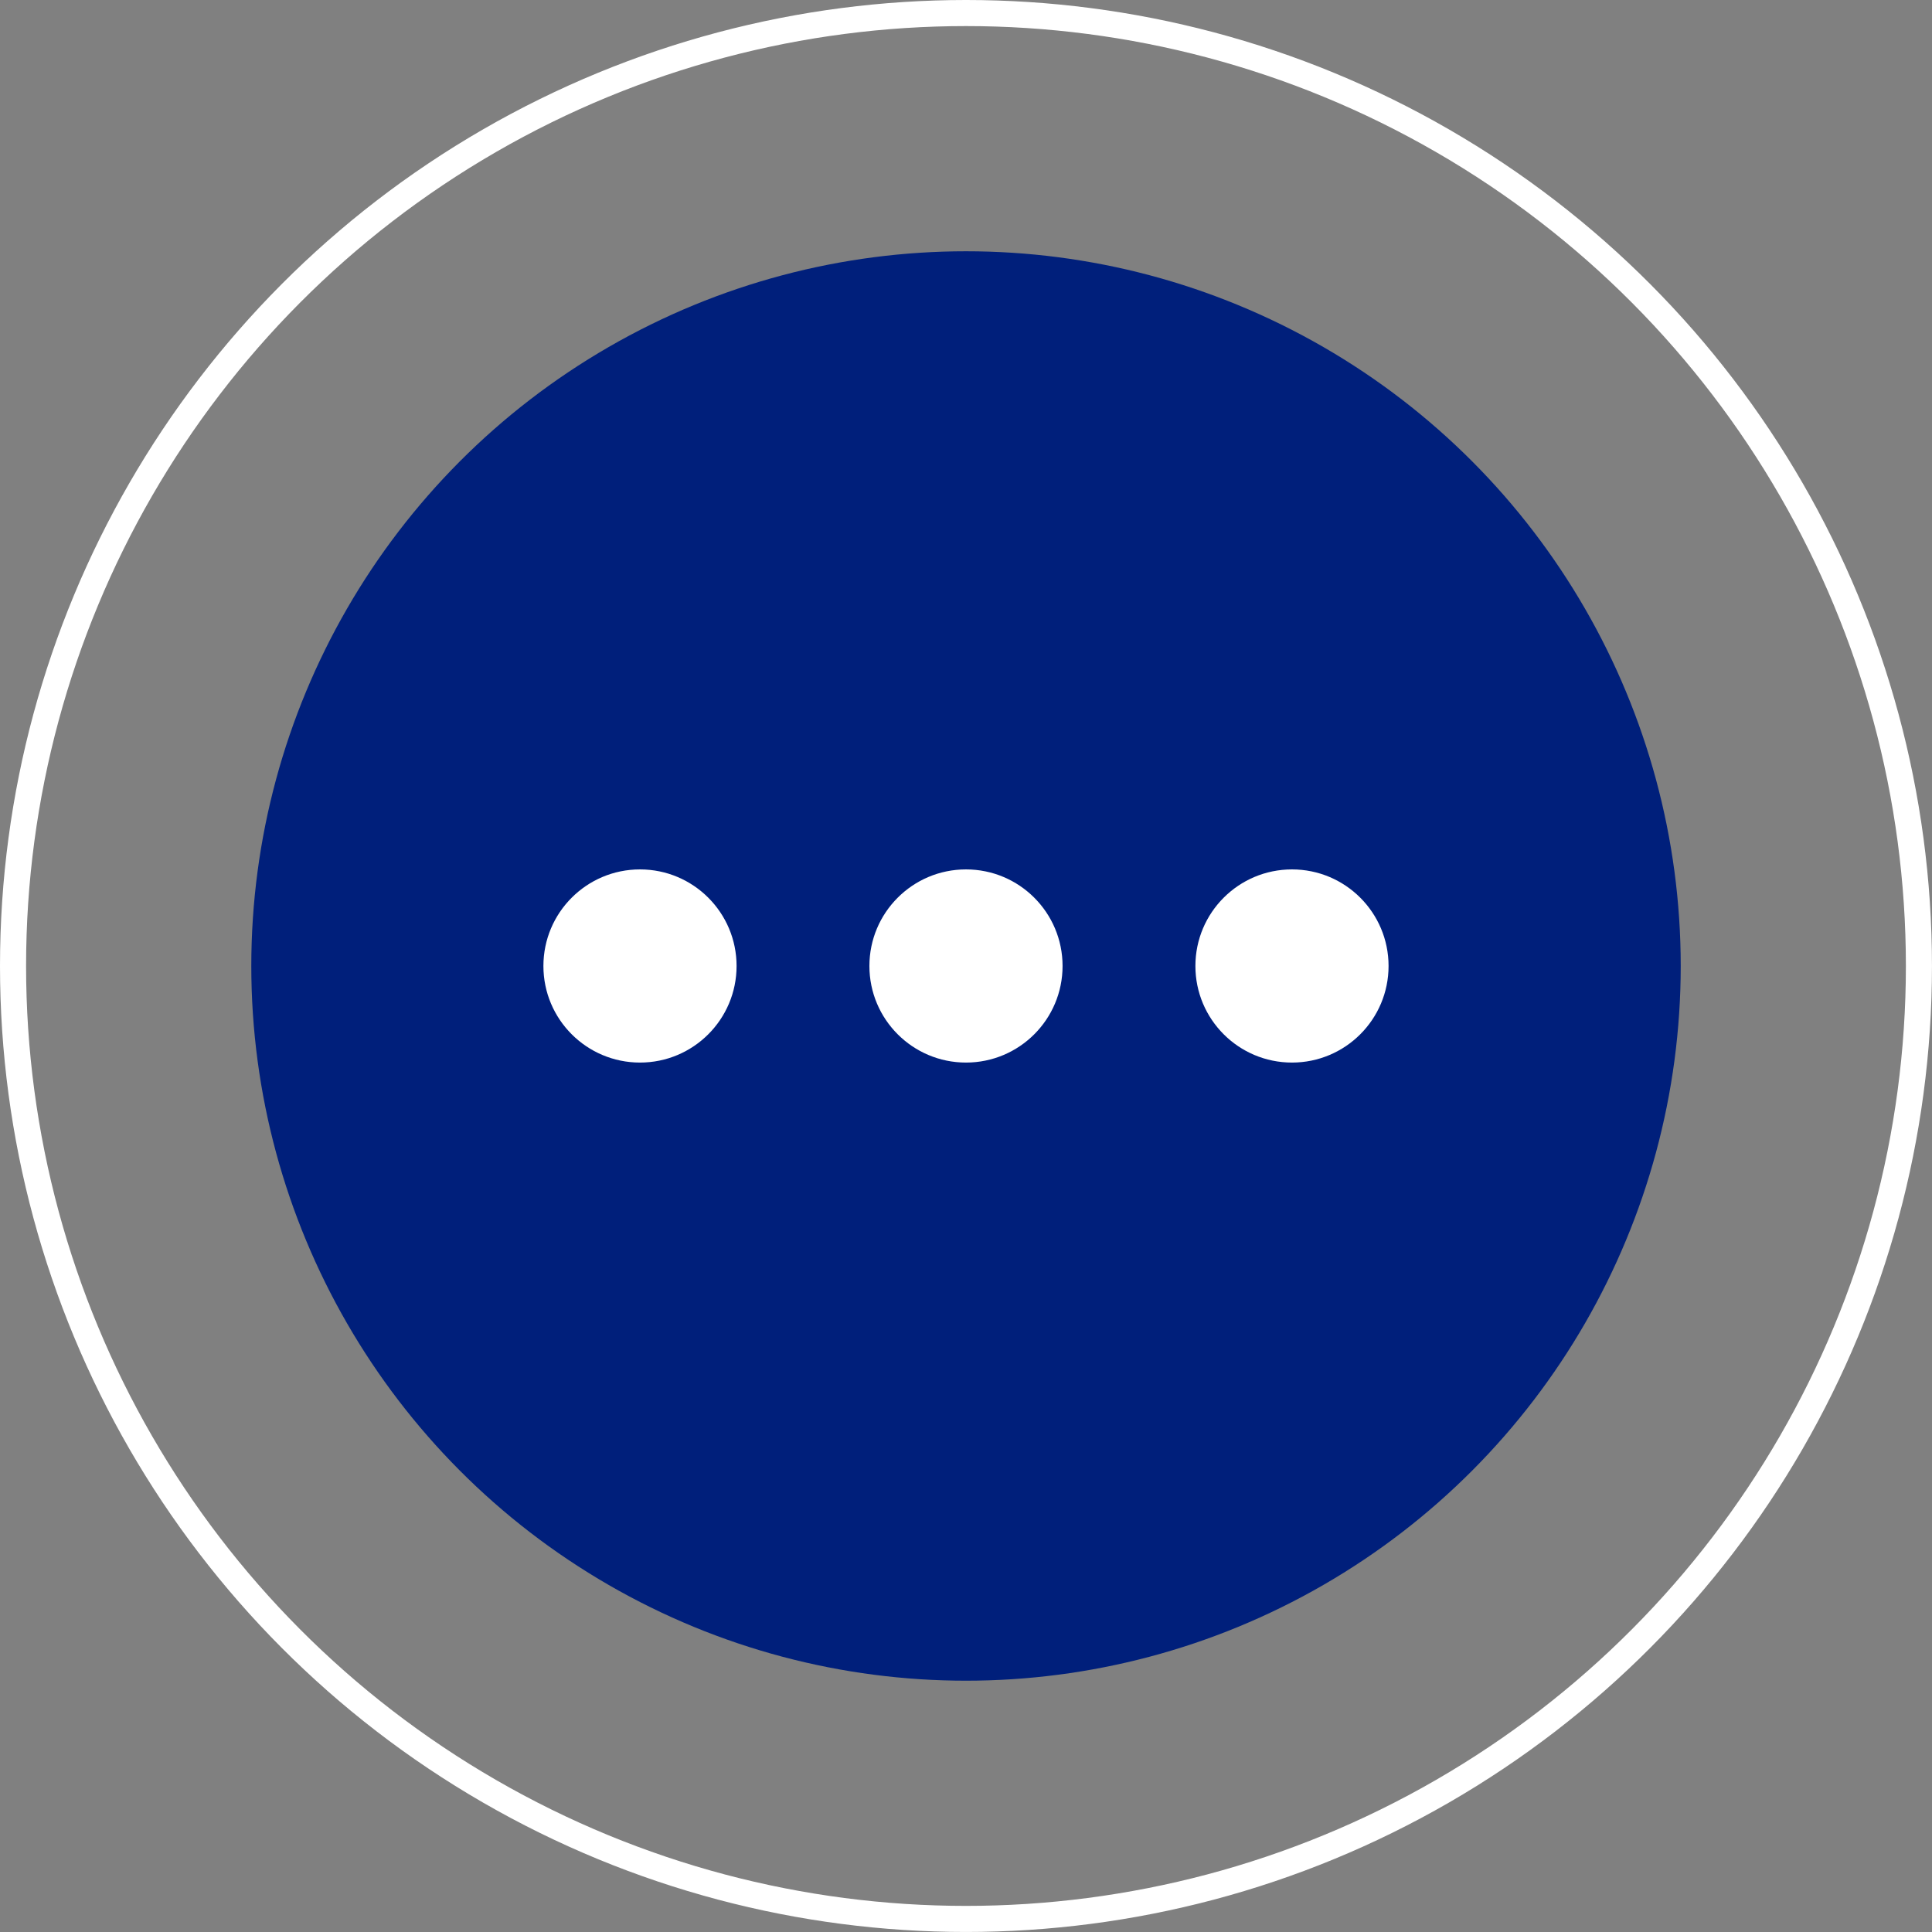 <svg xmlns="http://www.w3.org/2000/svg" width="74.075" height="74.075" viewBox="0 0 74.075 74.075"><rect x="0" y="0" width="74.075" height="74.075" fill="#808080" stroke="none"/><g transform="translate(-3857.673 -890.077)"><circle cx="36.537" cy="36.537" r="36.537" transform="translate(3858.173 890.577)" fill="none" stroke="#fff" stroke-miterlimit="10" stroke-width="1"/><g transform="translate(270 -281)"><circle cx="27.403" cy="27.403" r="27.403" transform="translate(3597.308 1180.711)" fill="#001f7b"/><circle cx="3.703" cy="3.703" r="3.703" transform="translate(3608.508 1204.411)" fill="#fff"/><circle cx="3.703" cy="3.703" r="3.703" transform="translate(3621.007 1204.411)" fill="#fff"/><circle cx="3.703" cy="3.703" r="3.703" transform="translate(3633.506 1204.411)" fill="#fff"/></g></g></svg>